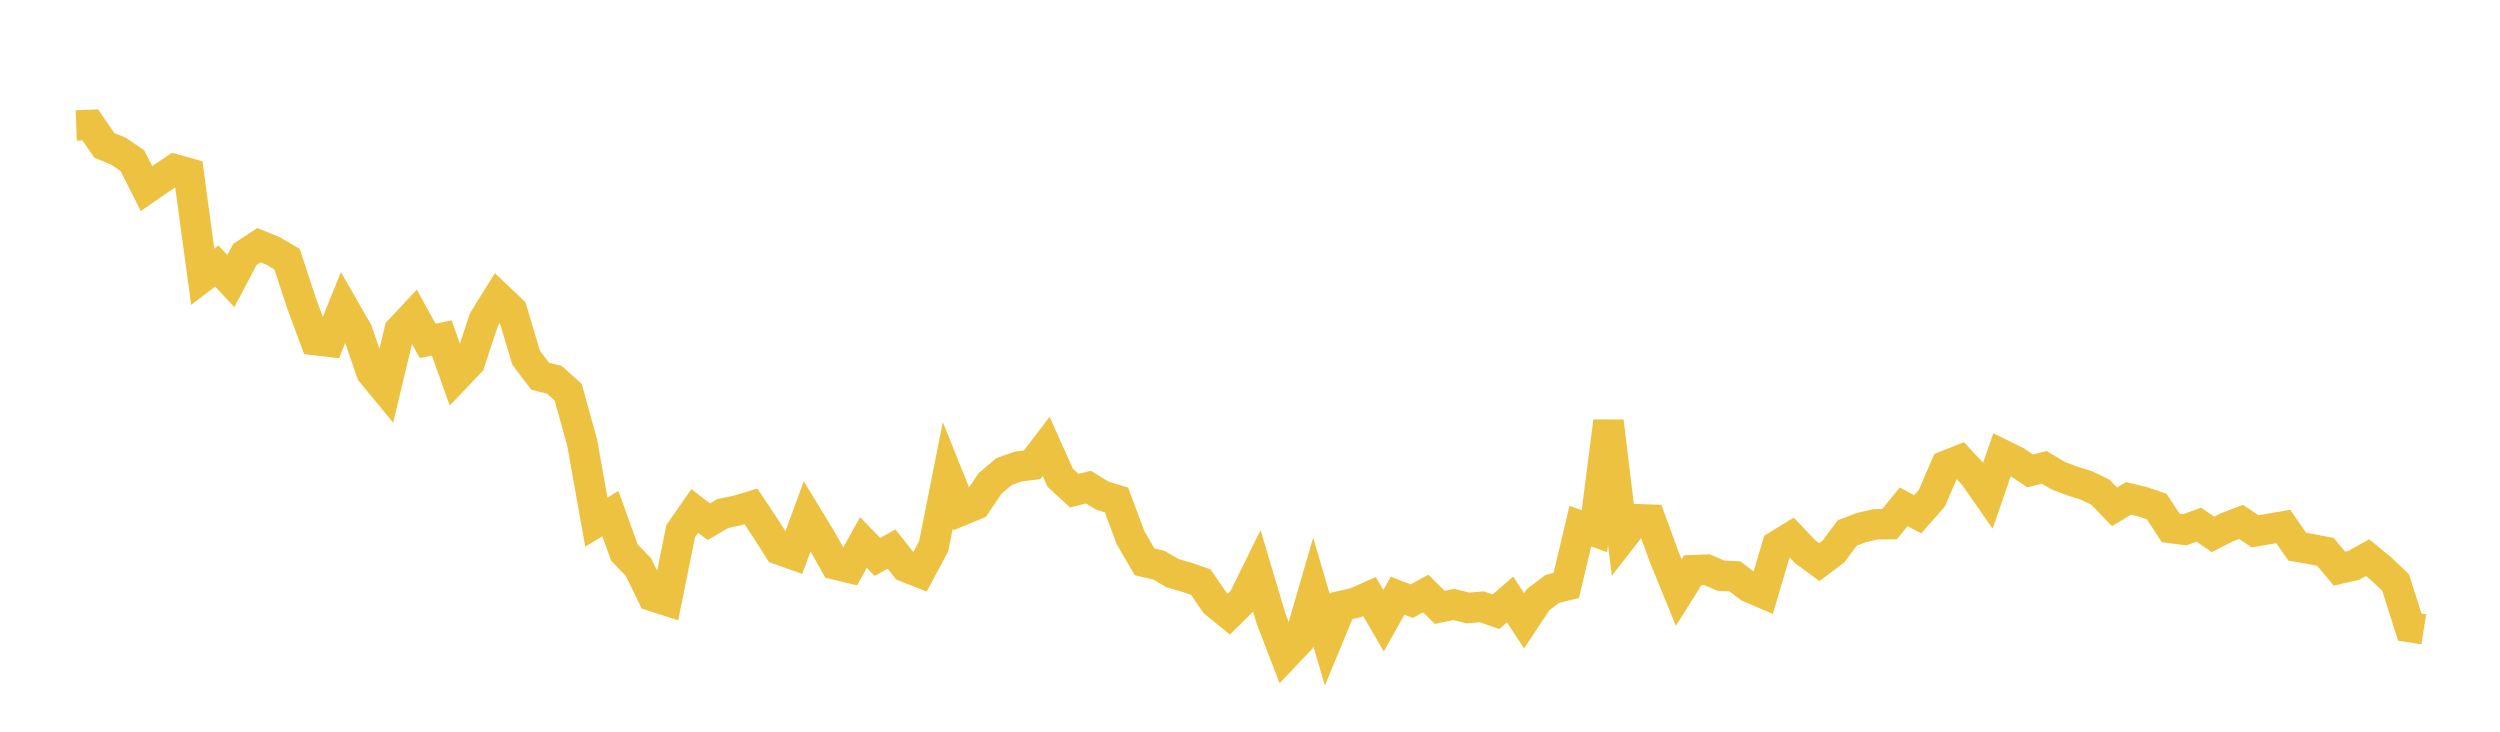 <svg width="164" height="48" xmlns="http://www.w3.org/2000/svg" xmlns:xlink="http://www.w3.org/1999/xlink"><path fill="none" stroke="rgb(237,194,64)" stroke-width="2" d="M5,8.231L5.922,8.195L6.844,9.534L7.766,9.914L8.689,10.545L9.611,12.369L10.533,11.73L11.455,11.11L12.377,11.366L13.299,18.158L14.222,17.449L15.144,18.439L16.066,16.689L16.988,16.082L17.91,16.46L18.832,17.001L19.754,19.82L20.677,22.31L21.599,22.419L22.521,20.131L23.443,21.735L24.365,24.426L25.287,25.543L26.21,21.675L27.132,20.689L28.054,22.358L28.976,22.17L29.898,24.74L30.82,23.77L31.743,20.972L32.665,19.489L33.587,20.365L34.509,23.456L35.431,24.68L36.353,24.906L37.275,25.728L38.198,29.068L39.12,34.251L40.042,33.694L40.964,36.257L41.886,37.203L42.808,39.103L43.731,39.398L44.653,34.848L45.575,33.517L46.497,34.225L47.419,33.685L48.341,33.495L49.263,33.219L50.186,34.605L51.108,36.048L52.03,36.375L52.952,33.862L53.874,35.374L54.796,37.027L55.719,37.25L56.641,35.586L57.563,36.535L58.485,36.02L59.407,37.188L60.329,37.551L61.251,35.831L62.174,31.181L63.096,33.476L64.018,33.095L64.94,31.722L65.862,30.936L66.784,30.607L67.707,30.492L68.629,29.284L69.551,31.341L70.473,32.189L71.395,31.955L72.317,32.514L73.24,32.797L74.162,35.267L75.084,36.857L76.006,37.068L76.928,37.602L77.85,37.867L78.772,38.184L79.695,39.535L80.617,40.286L81.539,39.374L82.461,37.503L83.383,40.59L84.305,42.984L85.228,42.011L86.15,38.837L87.072,41.973L87.994,39.749L88.916,39.54L89.838,39.129L90.76,40.719L91.683,39.077L92.605,39.437L93.527,38.934L94.449,39.842L95.371,39.652L96.293,39.883L97.216,39.808L98.138,40.131L99.06,39.328L99.982,40.723L100.904,39.331L101.826,38.636L102.749,38.401L103.671,34.508L104.593,34.853L105.515,27.639L106.437,35.245L107.359,34.063L108.281,34.092L109.204,36.623L110.126,38.874L111.048,37.405L111.97,37.37L112.892,37.762L113.814,37.809L114.737,38.515L115.659,38.911L116.581,35.796L117.503,35.231L118.425,36.198L119.347,36.873L120.269,36.182L121.192,34.952L122.114,34.607L123.036,34.394L123.958,34.381L124.88,33.249L125.802,33.737L126.725,32.689L127.647,30.554L128.569,30.188L129.491,31.175L130.413,32.497L131.335,29.819L132.257,30.272L133.18,30.89L134.102,30.658L135.024,31.207L135.946,31.555L136.868,31.843L137.79,32.288L138.713,33.249L139.635,32.691L140.557,32.915L141.479,33.227L142.401,34.637L143.323,34.752L144.246,34.418L145.168,35.059L146.09,34.587L147.012,34.235L147.934,34.855L148.856,34.697L149.778,34.535L150.701,35.862L151.623,36.023L152.545,36.201L153.467,37.305L154.389,37.093L155.311,36.582L156.234,37.338L157.156,38.219L158.078,41.135L159,41.282"></path></svg>